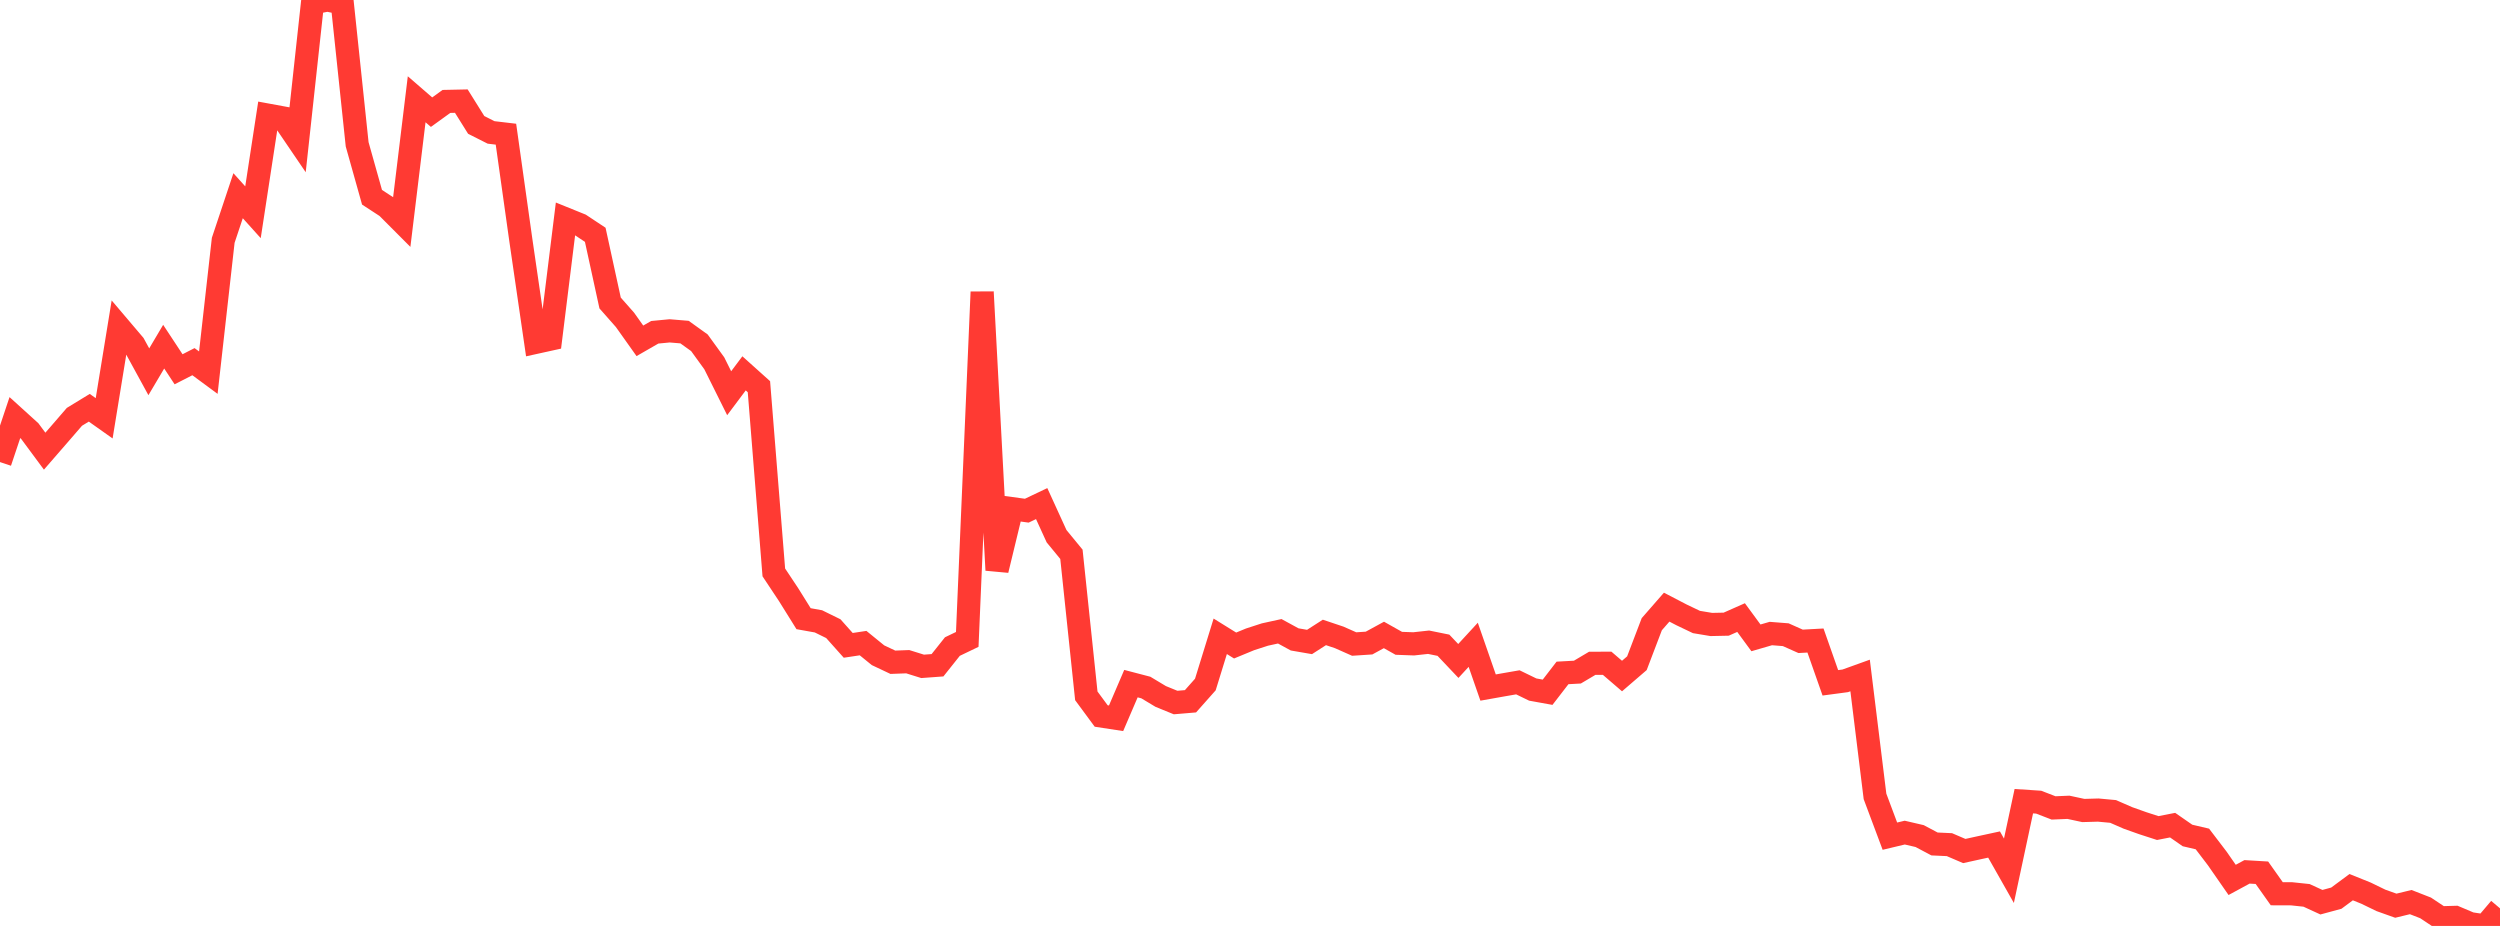 <?xml version="1.0" standalone="no"?>
<!DOCTYPE svg PUBLIC "-//W3C//DTD SVG 1.1//EN" "http://www.w3.org/Graphics/SVG/1.1/DTD/svg11.dtd">

<svg width="135" height="50" viewBox="0 0 135 50" preserveAspectRatio="none" 
  xmlns="http://www.w3.org/2000/svg"
  xmlns:xlink="http://www.w3.org/1999/xlink">


<polyline points="0.0, 24.952 0.804, 22.549 1.607, 23.277 2.411, 24.363 3.214, 23.439 4.018, 22.509 4.821, 22.019 5.625, 22.588 6.429, 17.659 7.232, 18.605 8.036, 20.076 8.839, 18.72 9.643, 19.941 10.446, 19.53 11.25, 20.123 12.054, 12.977 12.857, 10.569 13.661, 11.462 14.464, 6.217 15.268, 6.365 16.071, 7.546 16.875, 0.162 17.679, 0.0 18.482, 0.168 19.286, 7.793 20.089, 10.651 20.893, 11.176 21.696, 11.981 22.5, 5.361 23.304, 6.057 24.107, 5.477 24.911, 5.46 25.714, 6.745 26.518, 7.151 27.321, 7.246 28.125, 12.963 28.929, 18.487 29.732, 18.31 30.536, 11.821 31.339, 12.146 32.143, 12.679 32.946, 16.362 33.75, 17.273 34.554, 18.405 35.357, 17.943 36.161, 17.866 36.964, 17.933 37.768, 18.51 38.571, 19.618 39.375, 21.234 40.179, 20.161 40.982, 20.882 41.786, 30.91 42.589, 32.119 43.393, 33.409 44.196, 33.553 45.0, 33.948 45.804, 34.849 46.607, 34.728 47.411, 35.382 48.214, 35.762 49.018, 35.732 49.821, 35.983 50.625, 35.924 51.429, 34.914 52.232, 34.528 53.036, 15.767 53.839, 30.787 54.643, 27.467 55.446, 27.577 56.25, 27.194 57.054, 28.954 57.857, 29.932 58.661, 37.575 59.464, 38.664 60.268, 38.787 61.071, 36.916 61.875, 37.126 62.679, 37.609 63.482, 37.937 64.286, 37.869 65.089, 36.964 65.893, 34.36 66.696, 34.858 67.5, 34.526 68.304, 34.265 69.107, 34.089 69.911, 34.528 70.714, 34.667 71.518, 34.151 72.321, 34.421 73.125, 34.778 73.929, 34.725 74.732, 34.287 75.536, 34.739 76.339, 34.768 77.143, 34.68 77.946, 34.843 78.75, 35.692 79.554, 34.819 80.357, 37.128 81.161, 36.985 81.964, 36.845 82.768, 37.236 83.571, 37.381 84.375, 36.338 85.179, 36.294 85.982, 35.818 86.786, 35.816 87.589, 36.506 88.393, 35.814 89.196, 33.707 90.0, 32.786 90.804, 33.204 91.607, 33.588 92.411, 33.722 93.214, 33.705 94.018, 33.349 94.821, 34.444 95.625, 34.211 96.429, 34.274 97.232, 34.632 98.036, 34.588 98.839, 36.872 99.643, 36.765 100.446, 36.476 101.25, 43.005 102.054, 45.153 102.857, 44.961 103.661, 45.148 104.464, 45.574 105.268, 45.611 106.071, 45.955 106.875, 45.778 107.679, 45.604 108.482, 47.022 109.286, 43.264 110.089, 43.317 110.893, 43.628 111.696, 43.594 112.5, 43.767 113.304, 43.744 114.107, 43.818 114.911, 44.169 115.714, 44.454 116.518, 44.715 117.321, 44.558 118.125, 45.116 118.929, 45.304 119.732, 46.357 120.536, 47.515 121.339, 47.08 122.143, 47.128 122.946, 48.262 123.75, 48.265 124.554, 48.35 125.357, 48.719 126.161, 48.501 126.964, 47.907 127.768, 48.231 128.571, 48.621 129.375, 48.908 130.179, 48.713 130.982, 49.027 131.786, 49.561 132.589, 49.538 133.393, 49.878 134.196, 50.0 135.0, 49.051" fill="none" stroke="#ff3a33" stroke-width="1.25"/>

</svg>